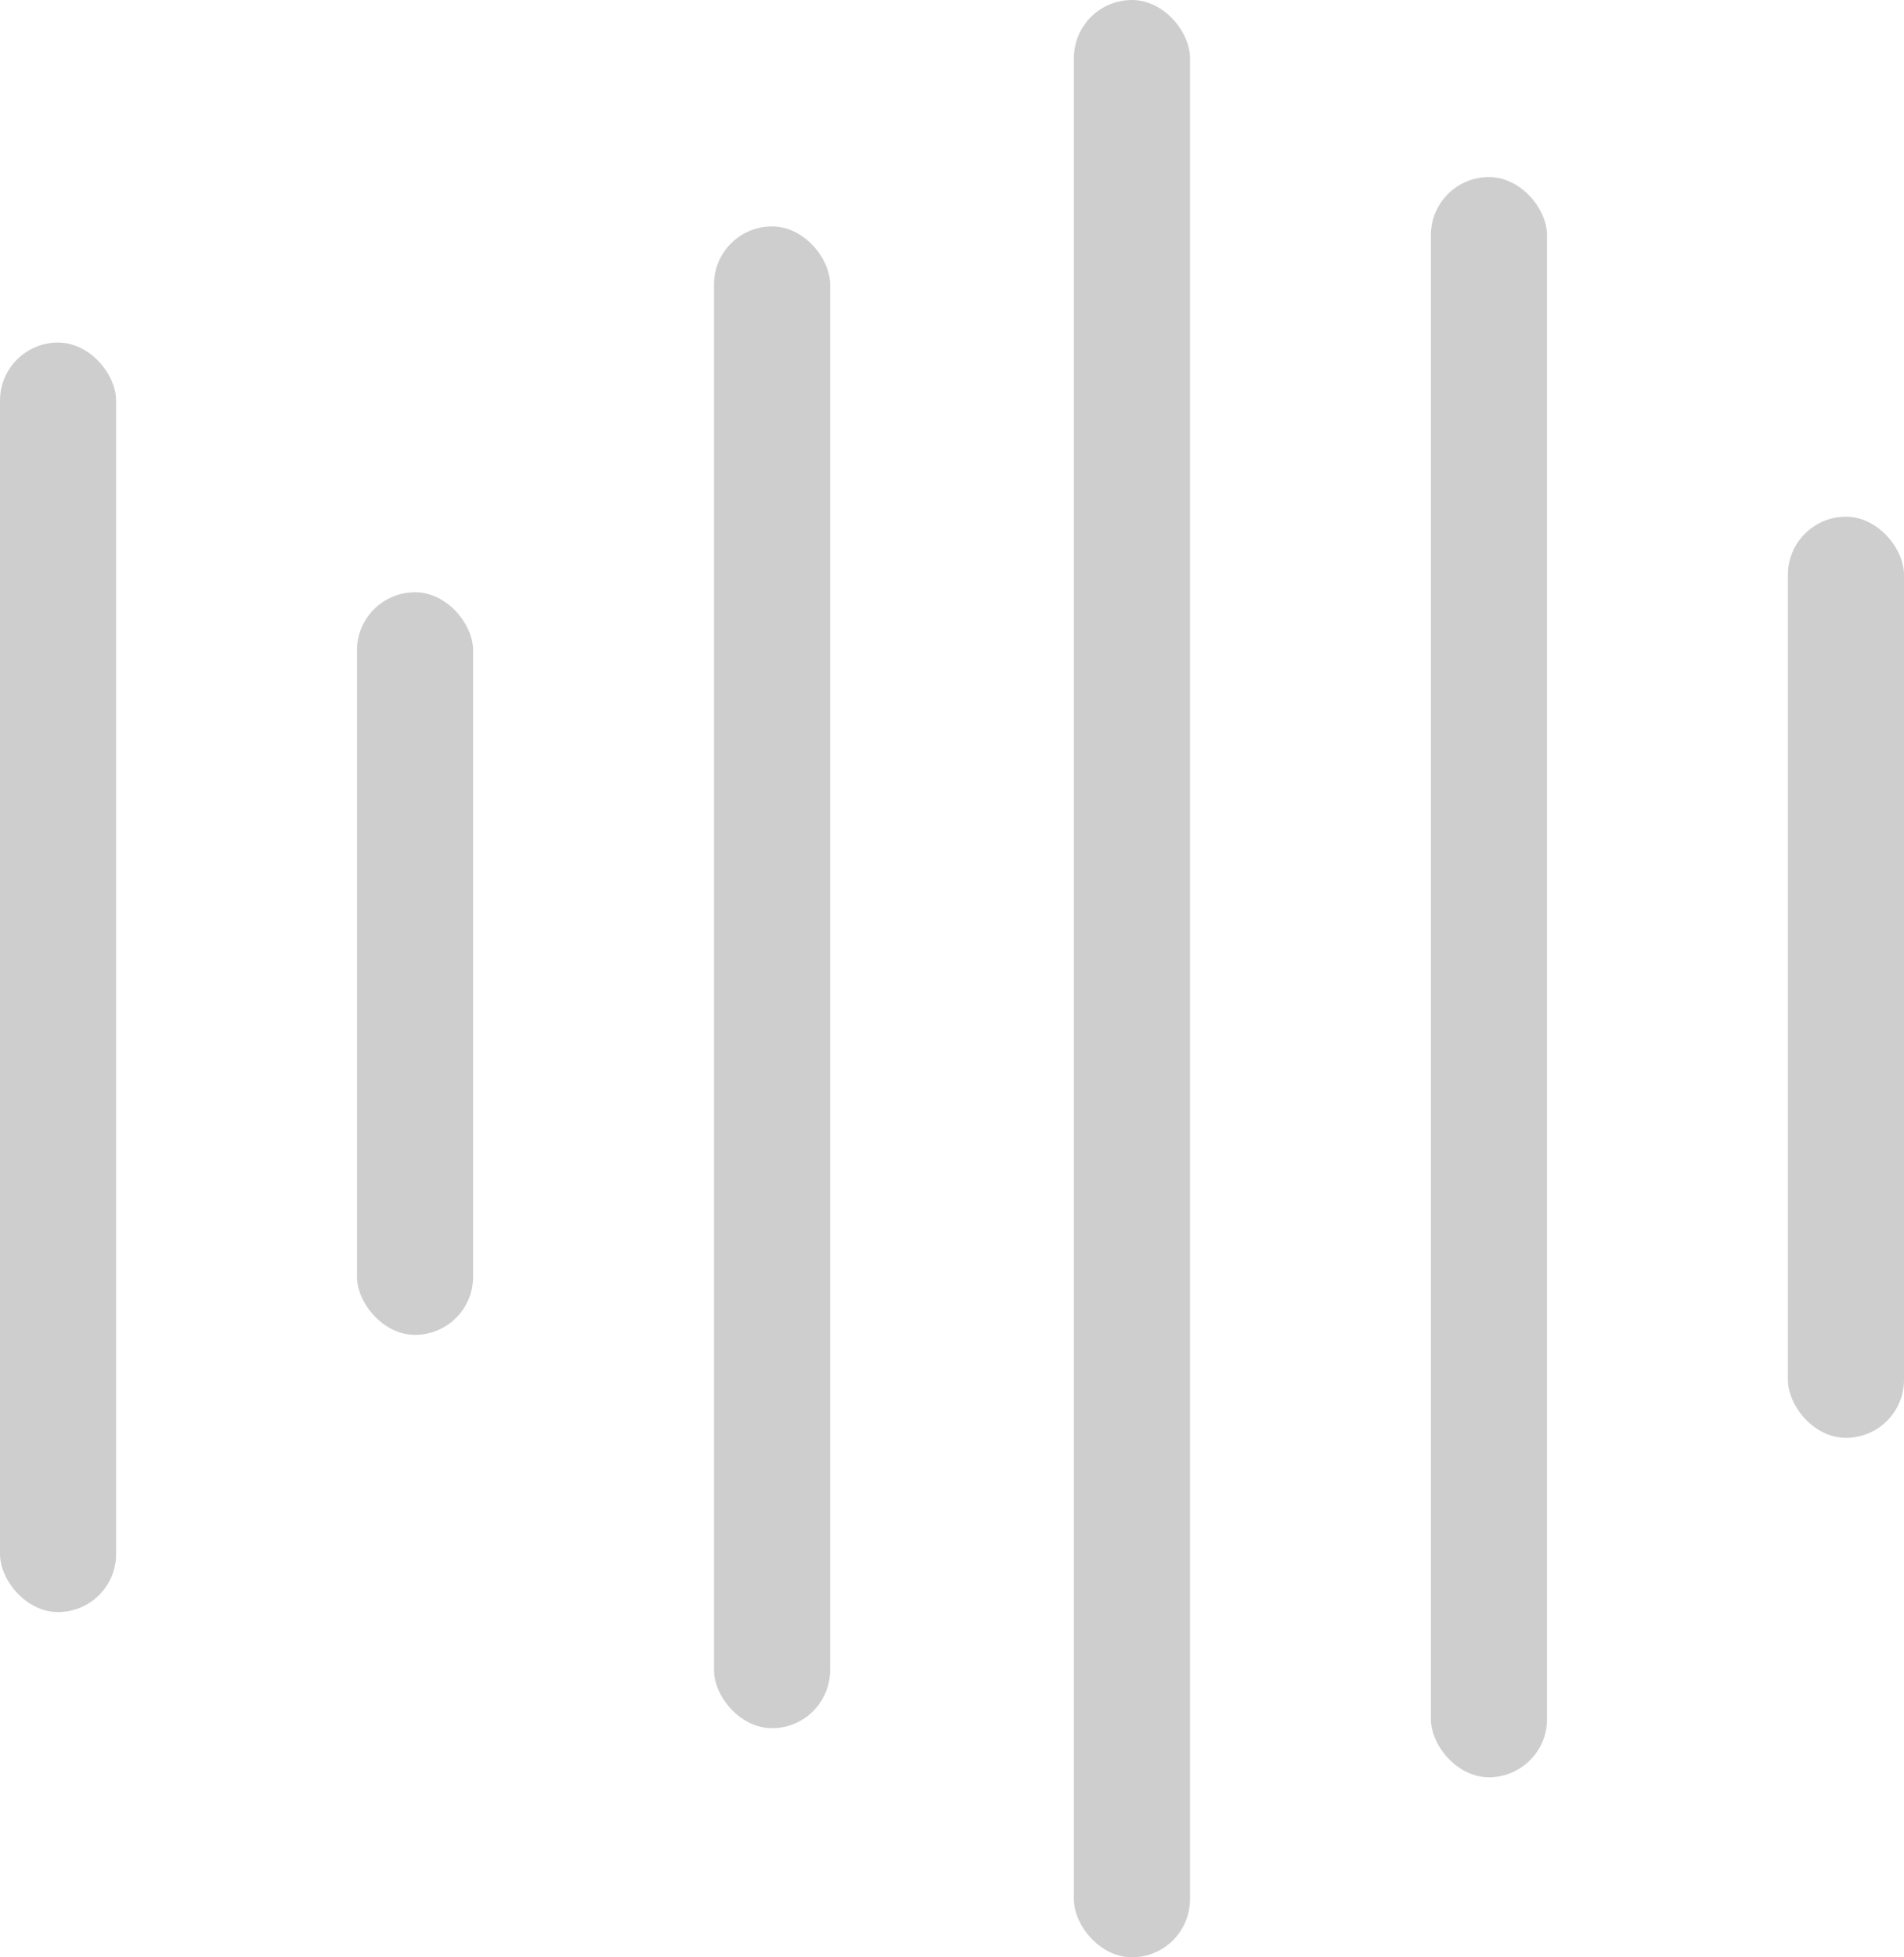<?xml version="1.0" encoding="UTF-8"?> <svg xmlns="http://www.w3.org/2000/svg" width="47.707" height="49.031" viewBox="0 0 47.707 49.031"><g id="Group_2805" data-name="Group 2805" transform="translate(-595 -13022.506)"><rect id="Path" width="2.909" height="40.086" rx="1.454" transform="translate(630.853 13026.941)" fill="#cecece"></rect><rect id="Path-2" data-name="Path" width="2.909" height="23.075" rx="1.454" transform="translate(639.798 13035.45)" fill="#cecece"></rect><rect id="Path-3" data-name="Path" width="2.909" height="18.603" rx="1.454" transform="translate(603.945 13037.342)" fill="#cecece"></rect><rect id="Path-4" data-name="Path" width="2.909" height="37.62" rx="1.454" transform="translate(612.89 13028.178)" fill="#cecece"></rect><rect id="Path-5" data-name="Path" width="2.909" height="49.031" rx="1.454" transform="translate(621.908 13022.506)" fill="#cecece"></rect><rect id="Path-6" data-name="Path" width="2.909" height="31.802" rx="1.454" transform="translate(595 13031.087)" fill="#cecece"></rect></g></svg> 